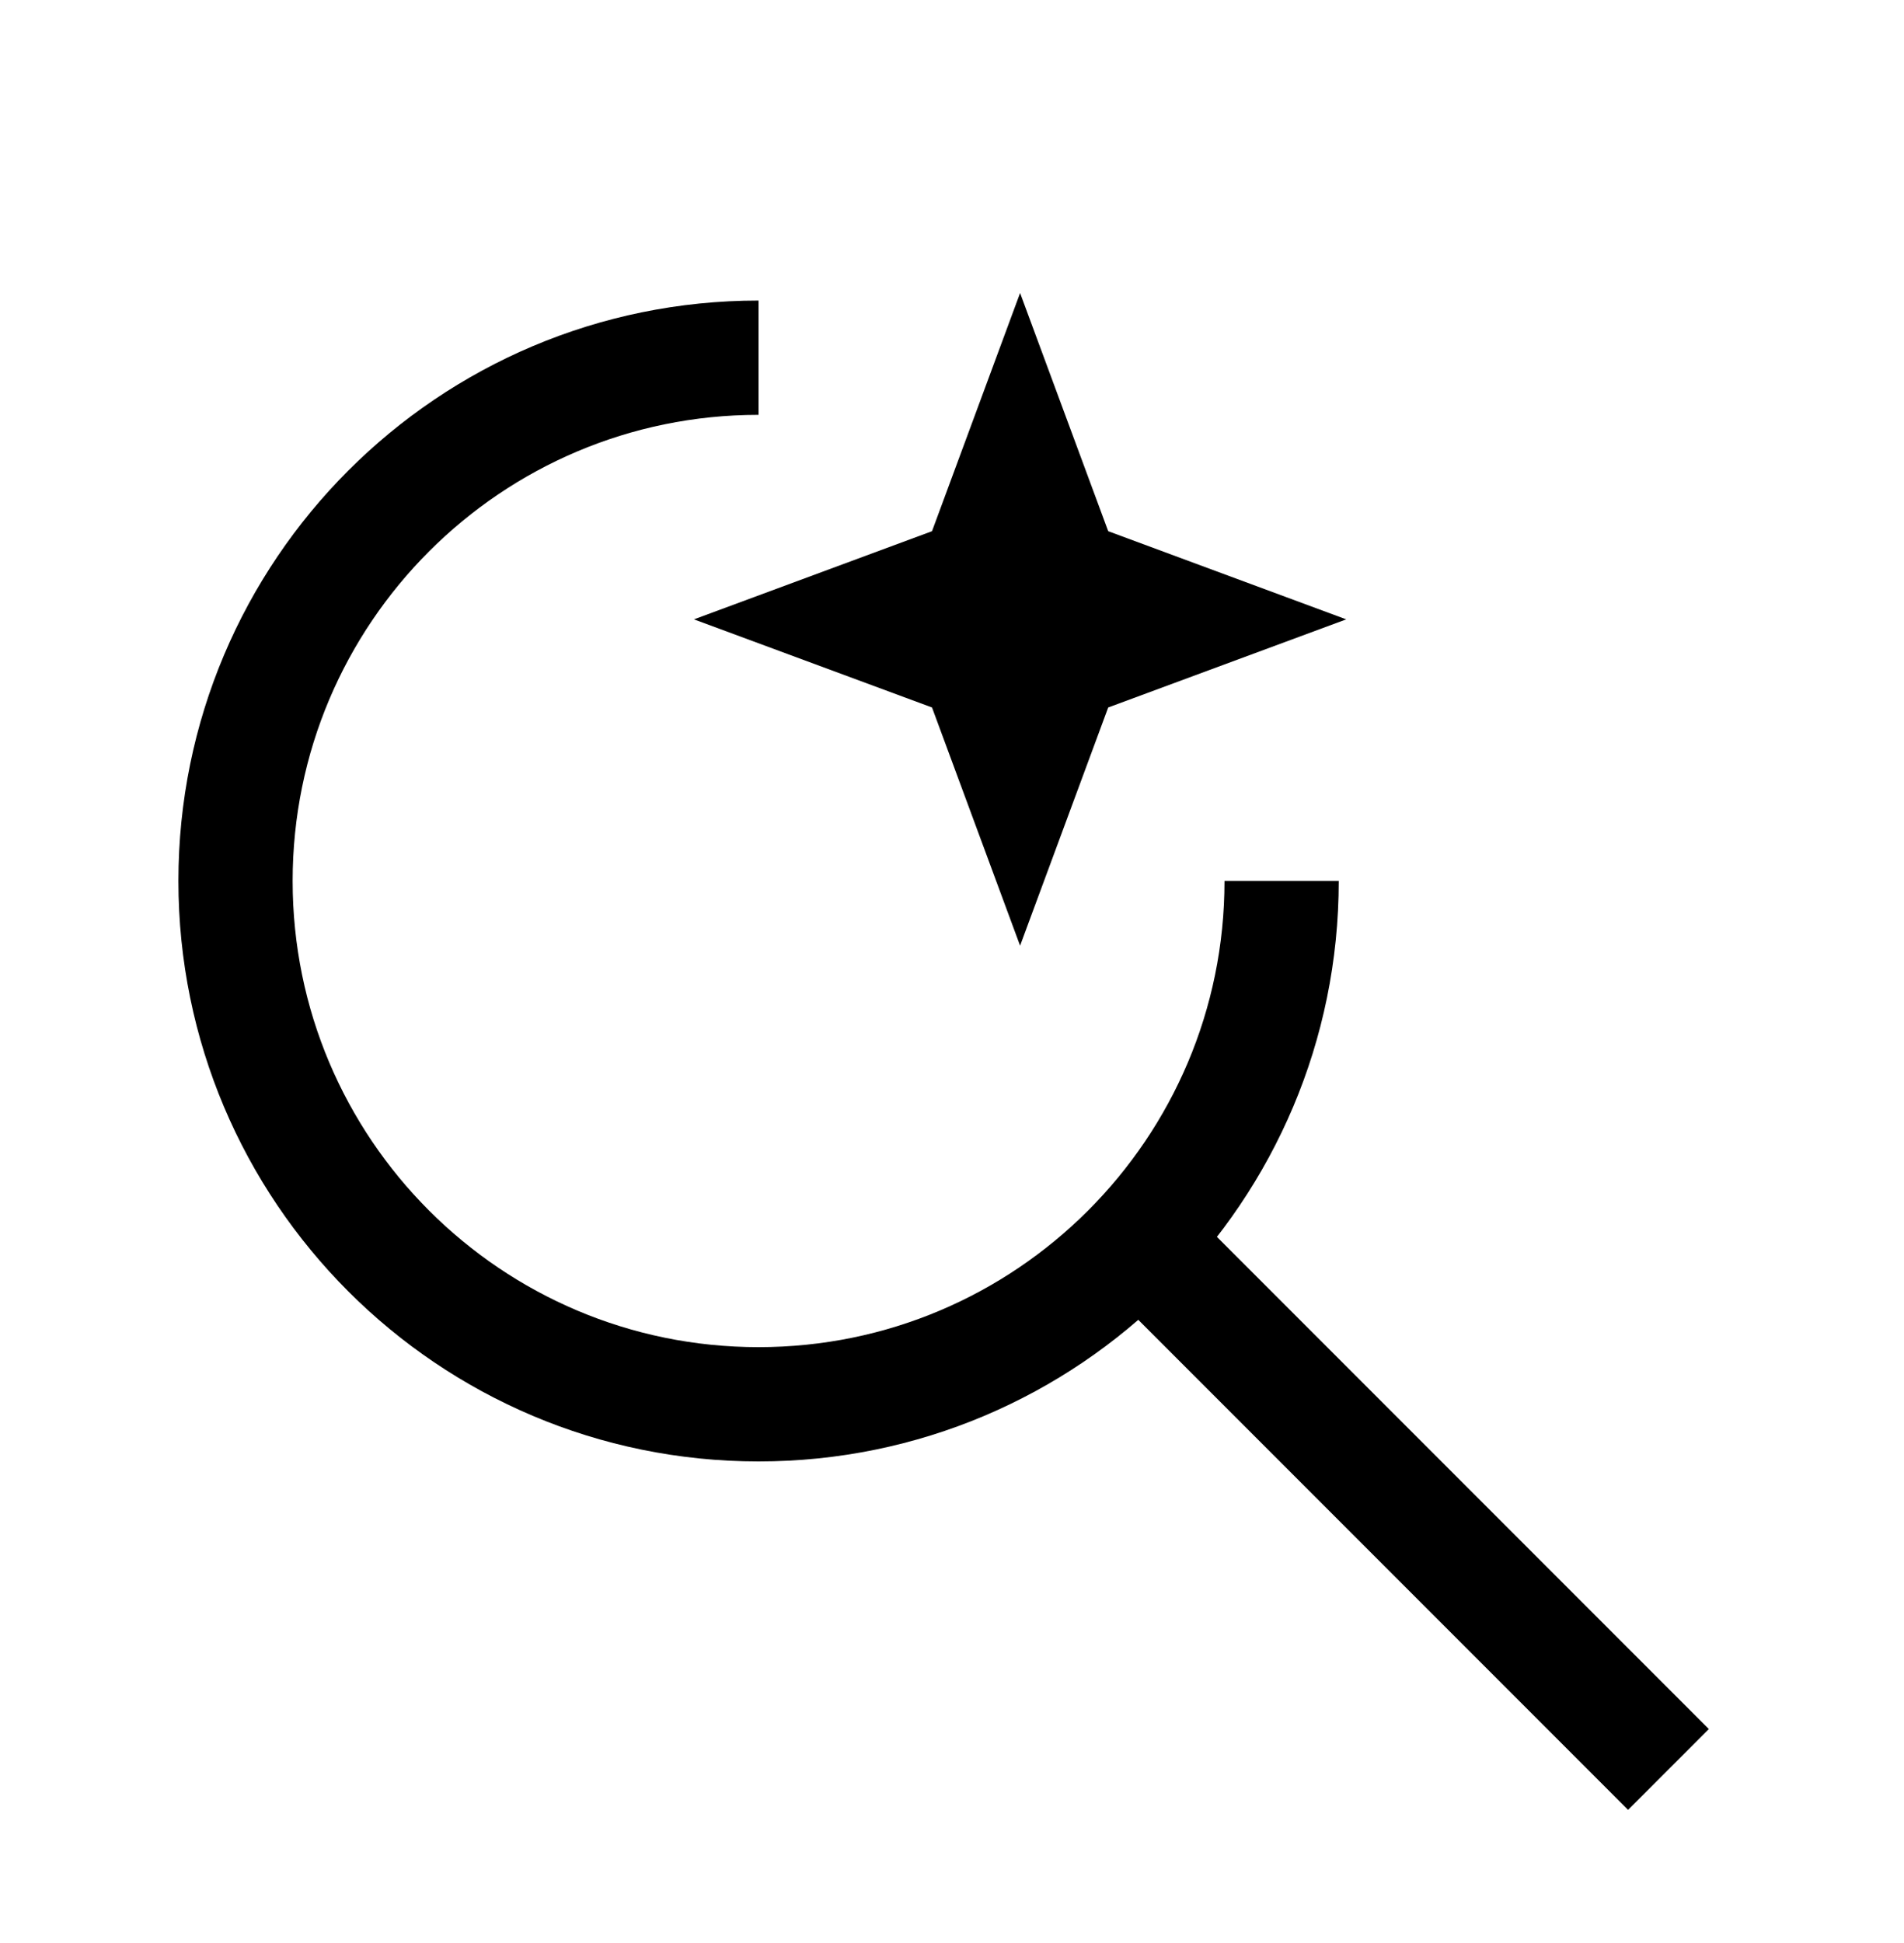 <svg width="50" height="51" viewBox="0 0 50 51" fill="none" xmlns="http://www.w3.org/2000/svg">
<path d="M33.656 23.124C33.656 30.71 27.506 36.86 19.92 36.86C12.334 36.86 6.185 30.71 6.185 23.124C6.185 15.538 12.334 9.389 19.92 9.389" stroke="black" stroke-width="3"/>
<path d="M29.373 32.003L43.815 46.445" stroke="black" stroke-width="3"/>
<path d="M26.788 7.691L29.102 13.943L35.353 16.257L29.102 18.57L26.788 24.822L24.475 18.57L18.223 16.257L24.475 13.943L26.788 7.691Z" fill="black"/>
</svg>
